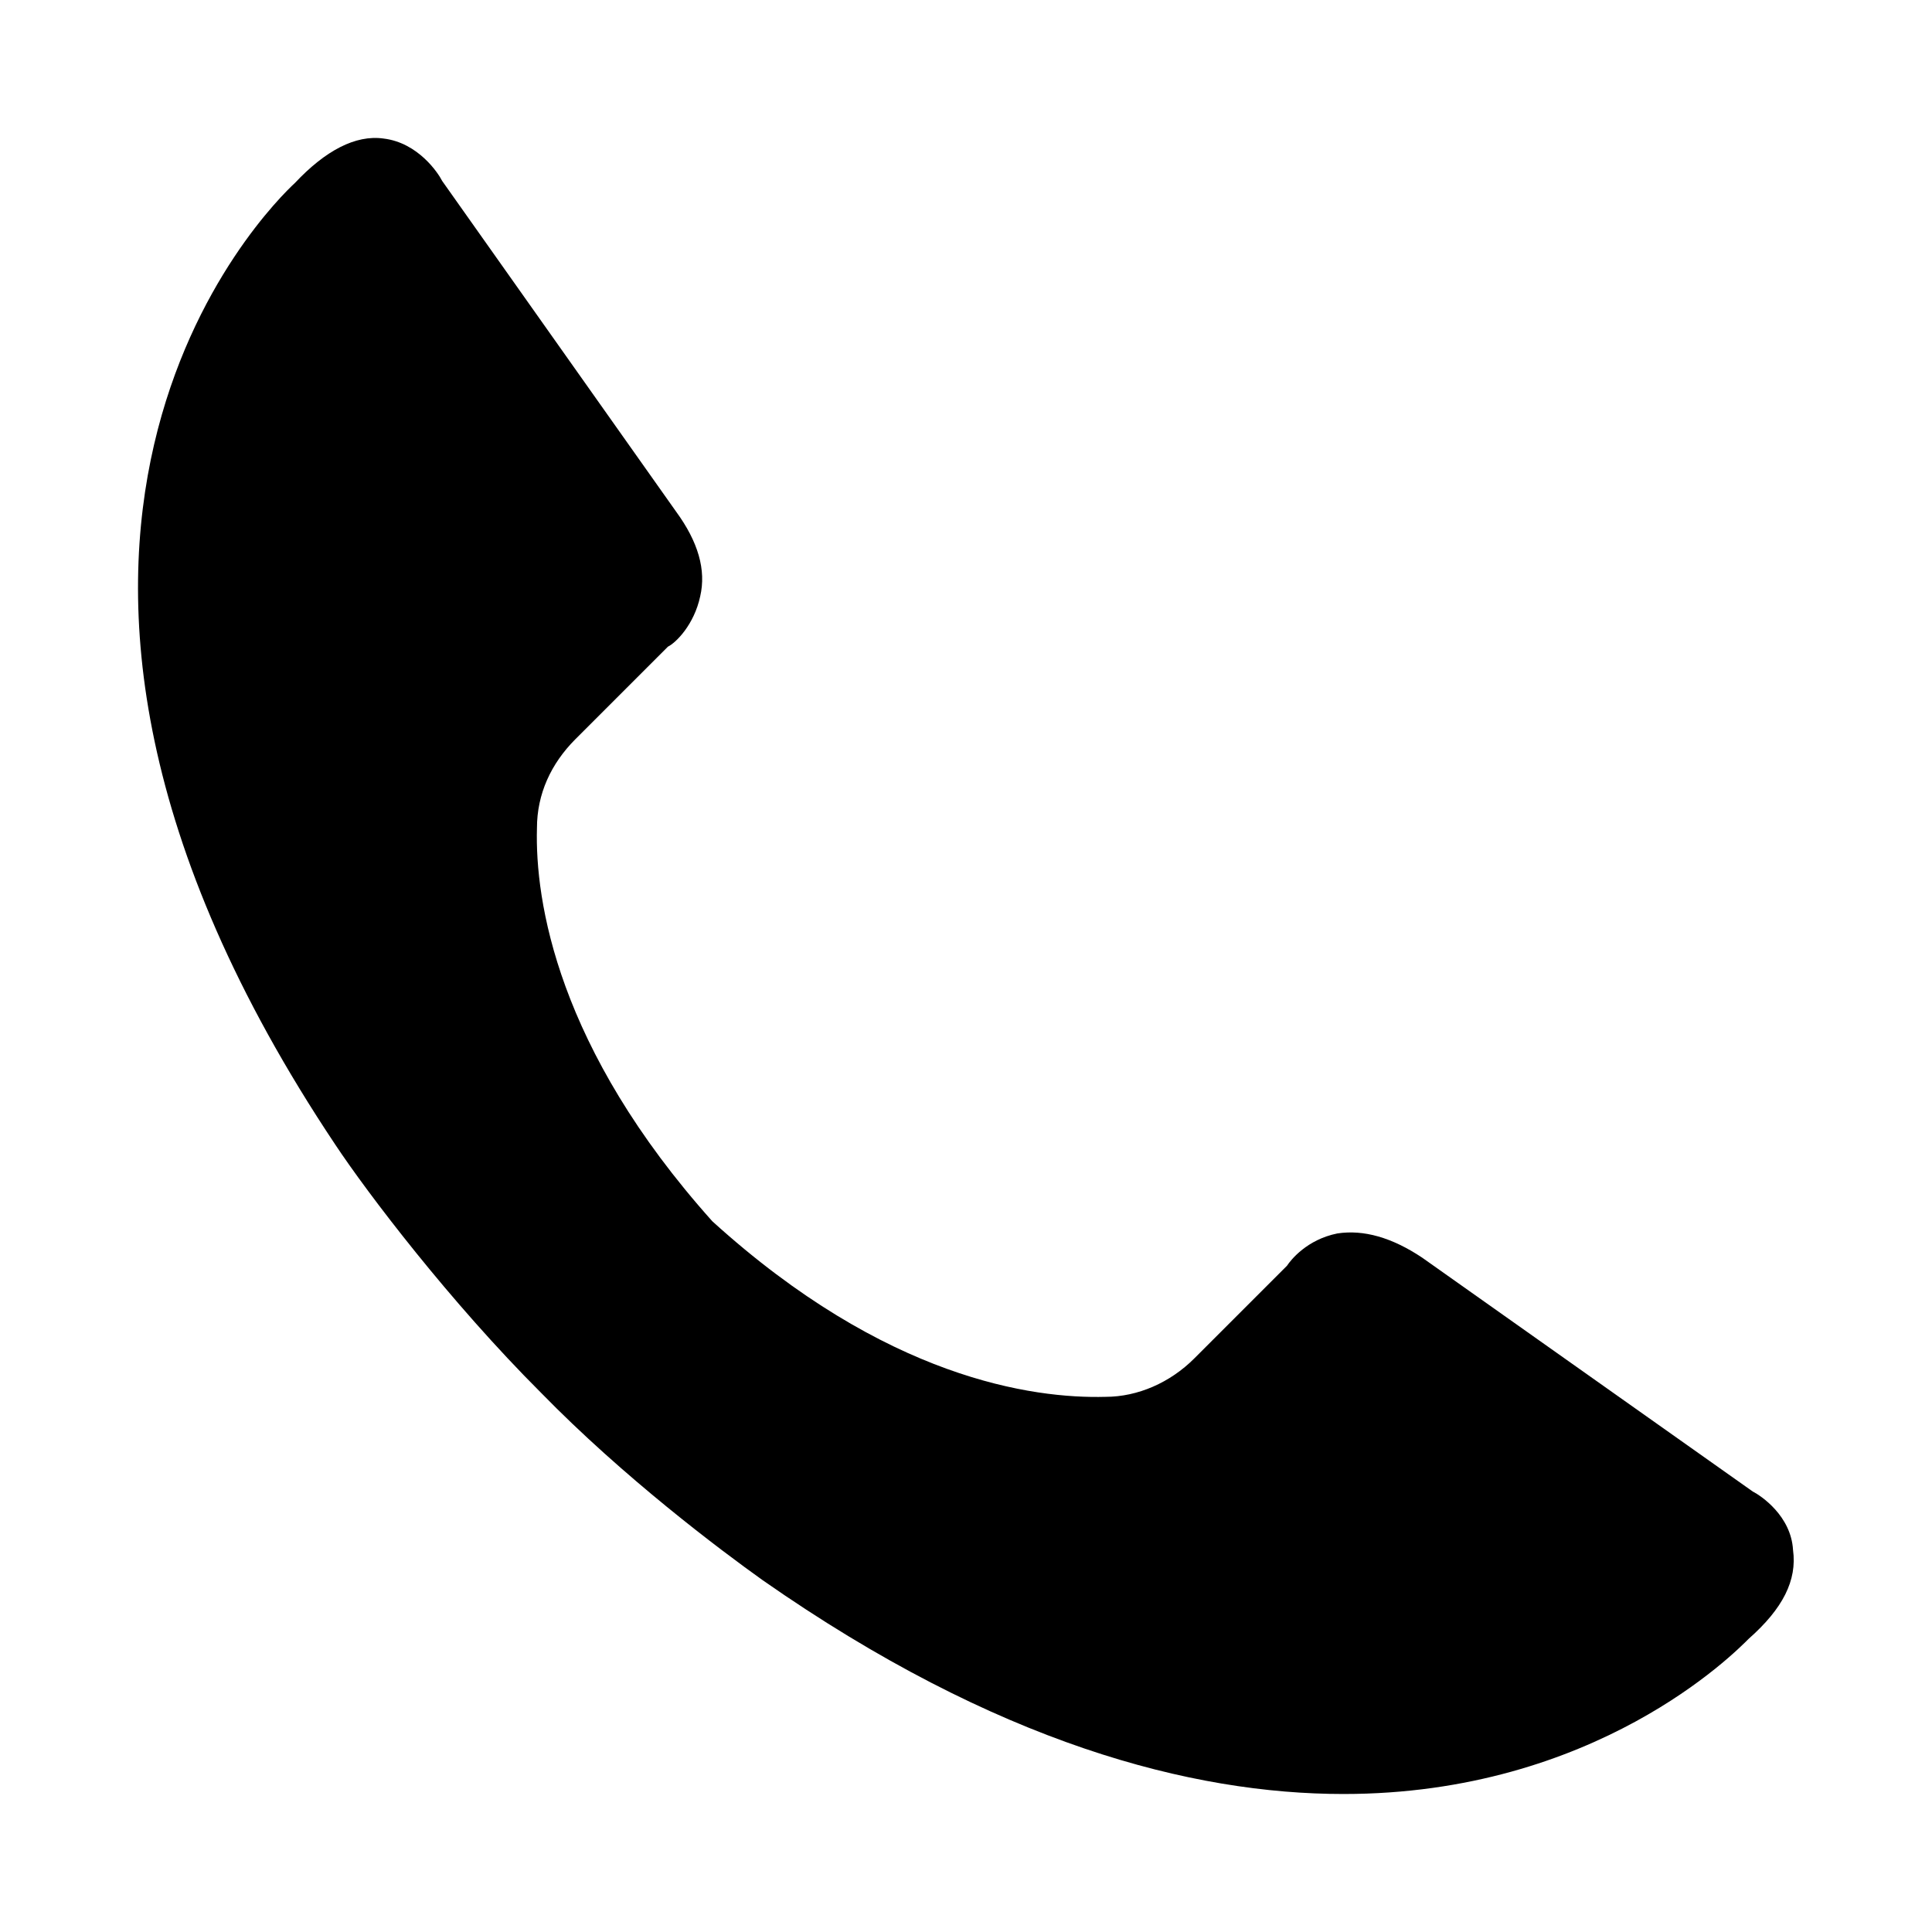 <?xml version="1.0" encoding="UTF-8"?> <svg xmlns="http://www.w3.org/2000/svg" width="14" height="14" viewBox="0 0 14 14" fill="none"> <path d="M12.701 10.808L10.305 9.113C10.086 8.967 9.881 8.909 9.691 8.938C9.472 8.982 9.355 9.128 9.326 9.172L8.654 9.844C8.479 10.019 8.245 10.122 8.011 10.122C7.485 10.136 6.418 9.99 5.162 8.85C4.037 7.594 3.876 6.527 3.891 6.001C3.891 5.753 3.993 5.534 4.168 5.358L4.84 4.686C4.899 4.657 5.03 4.526 5.074 4.321C5.118 4.131 5.06 3.927 4.899 3.707L3.204 1.311C3.175 1.253 3.029 1.034 2.78 1.004C2.576 0.975 2.357 1.092 2.137 1.326C1.962 1.487 -0.507 3.897 2.43 8.295C2.663 8.646 3.262 9.435 3.92 10.092C4.519 10.706 5.22 11.232 5.527 11.451C7.222 12.635 8.639 13 9.735 13C11.562 13 12.57 11.977 12.672 11.875C12.92 11.656 13.023 11.451 12.993 11.232C12.979 10.984 12.76 10.838 12.701 10.808Z" fill="black"></path> </svg> 